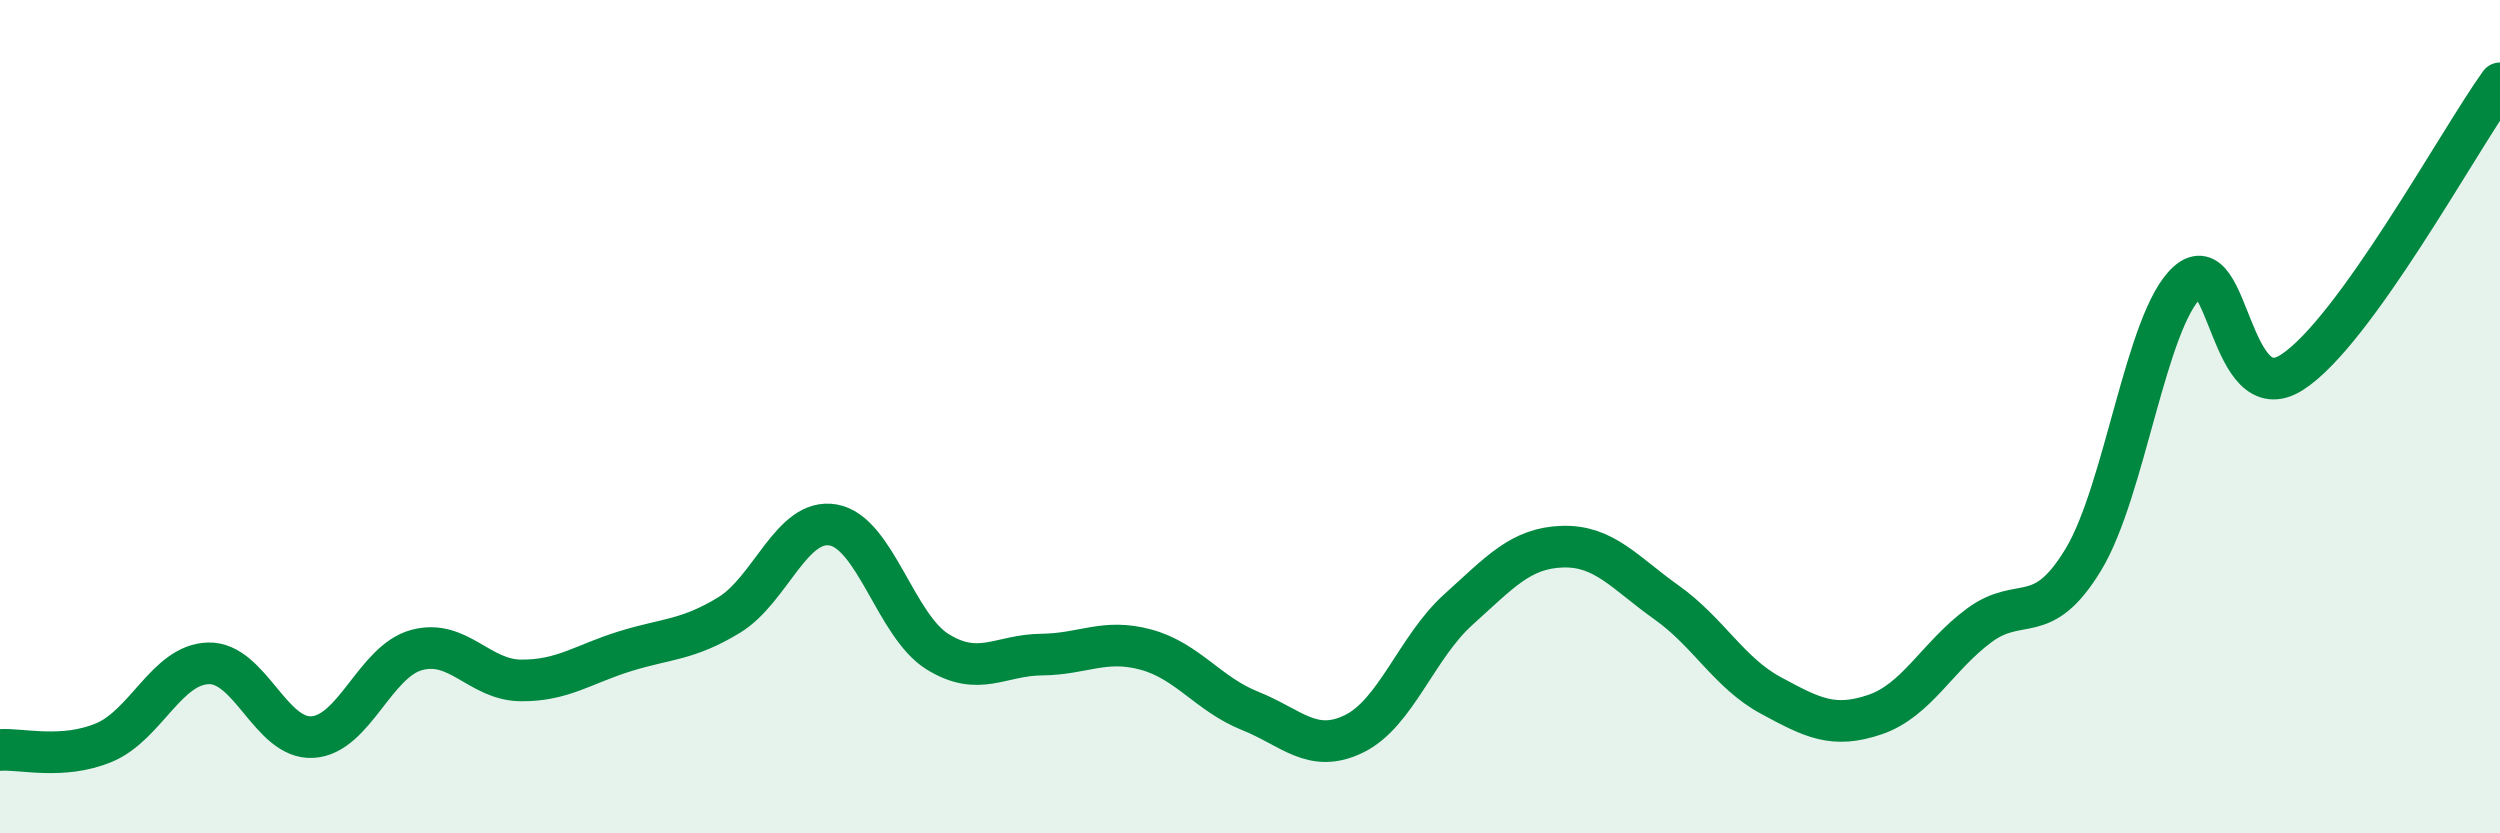 
    <svg width="60" height="20" viewBox="0 0 60 20" xmlns="http://www.w3.org/2000/svg">
      <path
        d="M 0,18 C 0.5,17.96 1.5,18.24 2.5,17.82 C 3.5,17.4 4,15.95 5,15.92 C 6,15.89 6.5,17.75 7.5,17.69 C 8.5,17.63 9,15.87 10,15.6 C 11,15.33 11.5,16.32 12.5,16.33 C 13.5,16.34 14,15.94 15,15.63 C 16,15.32 16.5,15.37 17.5,14.76 C 18.5,14.15 19,12.42 20,12.6 C 21,12.78 21.5,15.02 22.5,15.64 C 23.5,16.26 24,15.72 25,15.71 C 26,15.7 26.5,15.32 27.5,15.59 C 28.5,15.86 29,16.66 30,17.06 C 31,17.46 31.5,18.1 32.5,17.61 C 33.5,17.12 34,15.53 35,14.63 C 36,13.73 36.5,13.15 37.5,13.12 C 38.5,13.09 39,13.75 40,14.46 C 41,15.17 41.5,16.15 42.5,16.69 C 43.5,17.23 44,17.49 45,17.15 C 46,16.81 46.5,15.75 47.5,15.01 C 48.5,14.27 49,15.08 50,13.43 C 51,11.78 51.5,7.67 52.5,6.77 C 53.5,5.87 53.5,9.89 55,8.94 C 56.5,7.99 59,3.39 60,2L60 20L0 20Z"
        fill="#008740"
        opacity="0.1"
        stroke-linecap="round"
        stroke-linejoin="round"
      />
      <path
        d="M 0,18 C 0.5,17.96 1.5,18.24 2.5,17.82 C 3.5,17.4 4,15.95 5,15.92 C 6,15.89 6.5,17.75 7.5,17.69 C 8.5,17.63 9,15.87 10,15.6 C 11,15.33 11.5,16.32 12.5,16.33 C 13.5,16.34 14,15.94 15,15.63 C 16,15.32 16.5,15.37 17.5,14.76 C 18.5,14.15 19,12.42 20,12.6 C 21,12.78 21.5,15.02 22.5,15.64 C 23.5,16.26 24,15.72 25,15.71 C 26,15.7 26.5,15.32 27.5,15.59 C 28.5,15.86 29,16.66 30,17.06 C 31,17.46 31.5,18.1 32.5,17.61 C 33.5,17.12 34,15.53 35,14.63 C 36,13.73 36.5,13.15 37.5,13.12 C 38.5,13.09 39,13.75 40,14.46 C 41,15.17 41.5,16.15 42.5,16.69 C 43.5,17.23 44,17.49 45,17.15 C 46,16.81 46.5,15.75 47.5,15.01 C 48.5,14.27 49,15.08 50,13.43 C 51,11.78 51.5,7.67 52.5,6.77 C 53.5,5.87 53.5,9.89 55,8.94 C 56.5,7.99 59,3.39 60,2"
        stroke="#008740"
        stroke-width="1"
        fill="none"
        stroke-linecap="round"
        stroke-linejoin="round"
      />
    </svg>
  